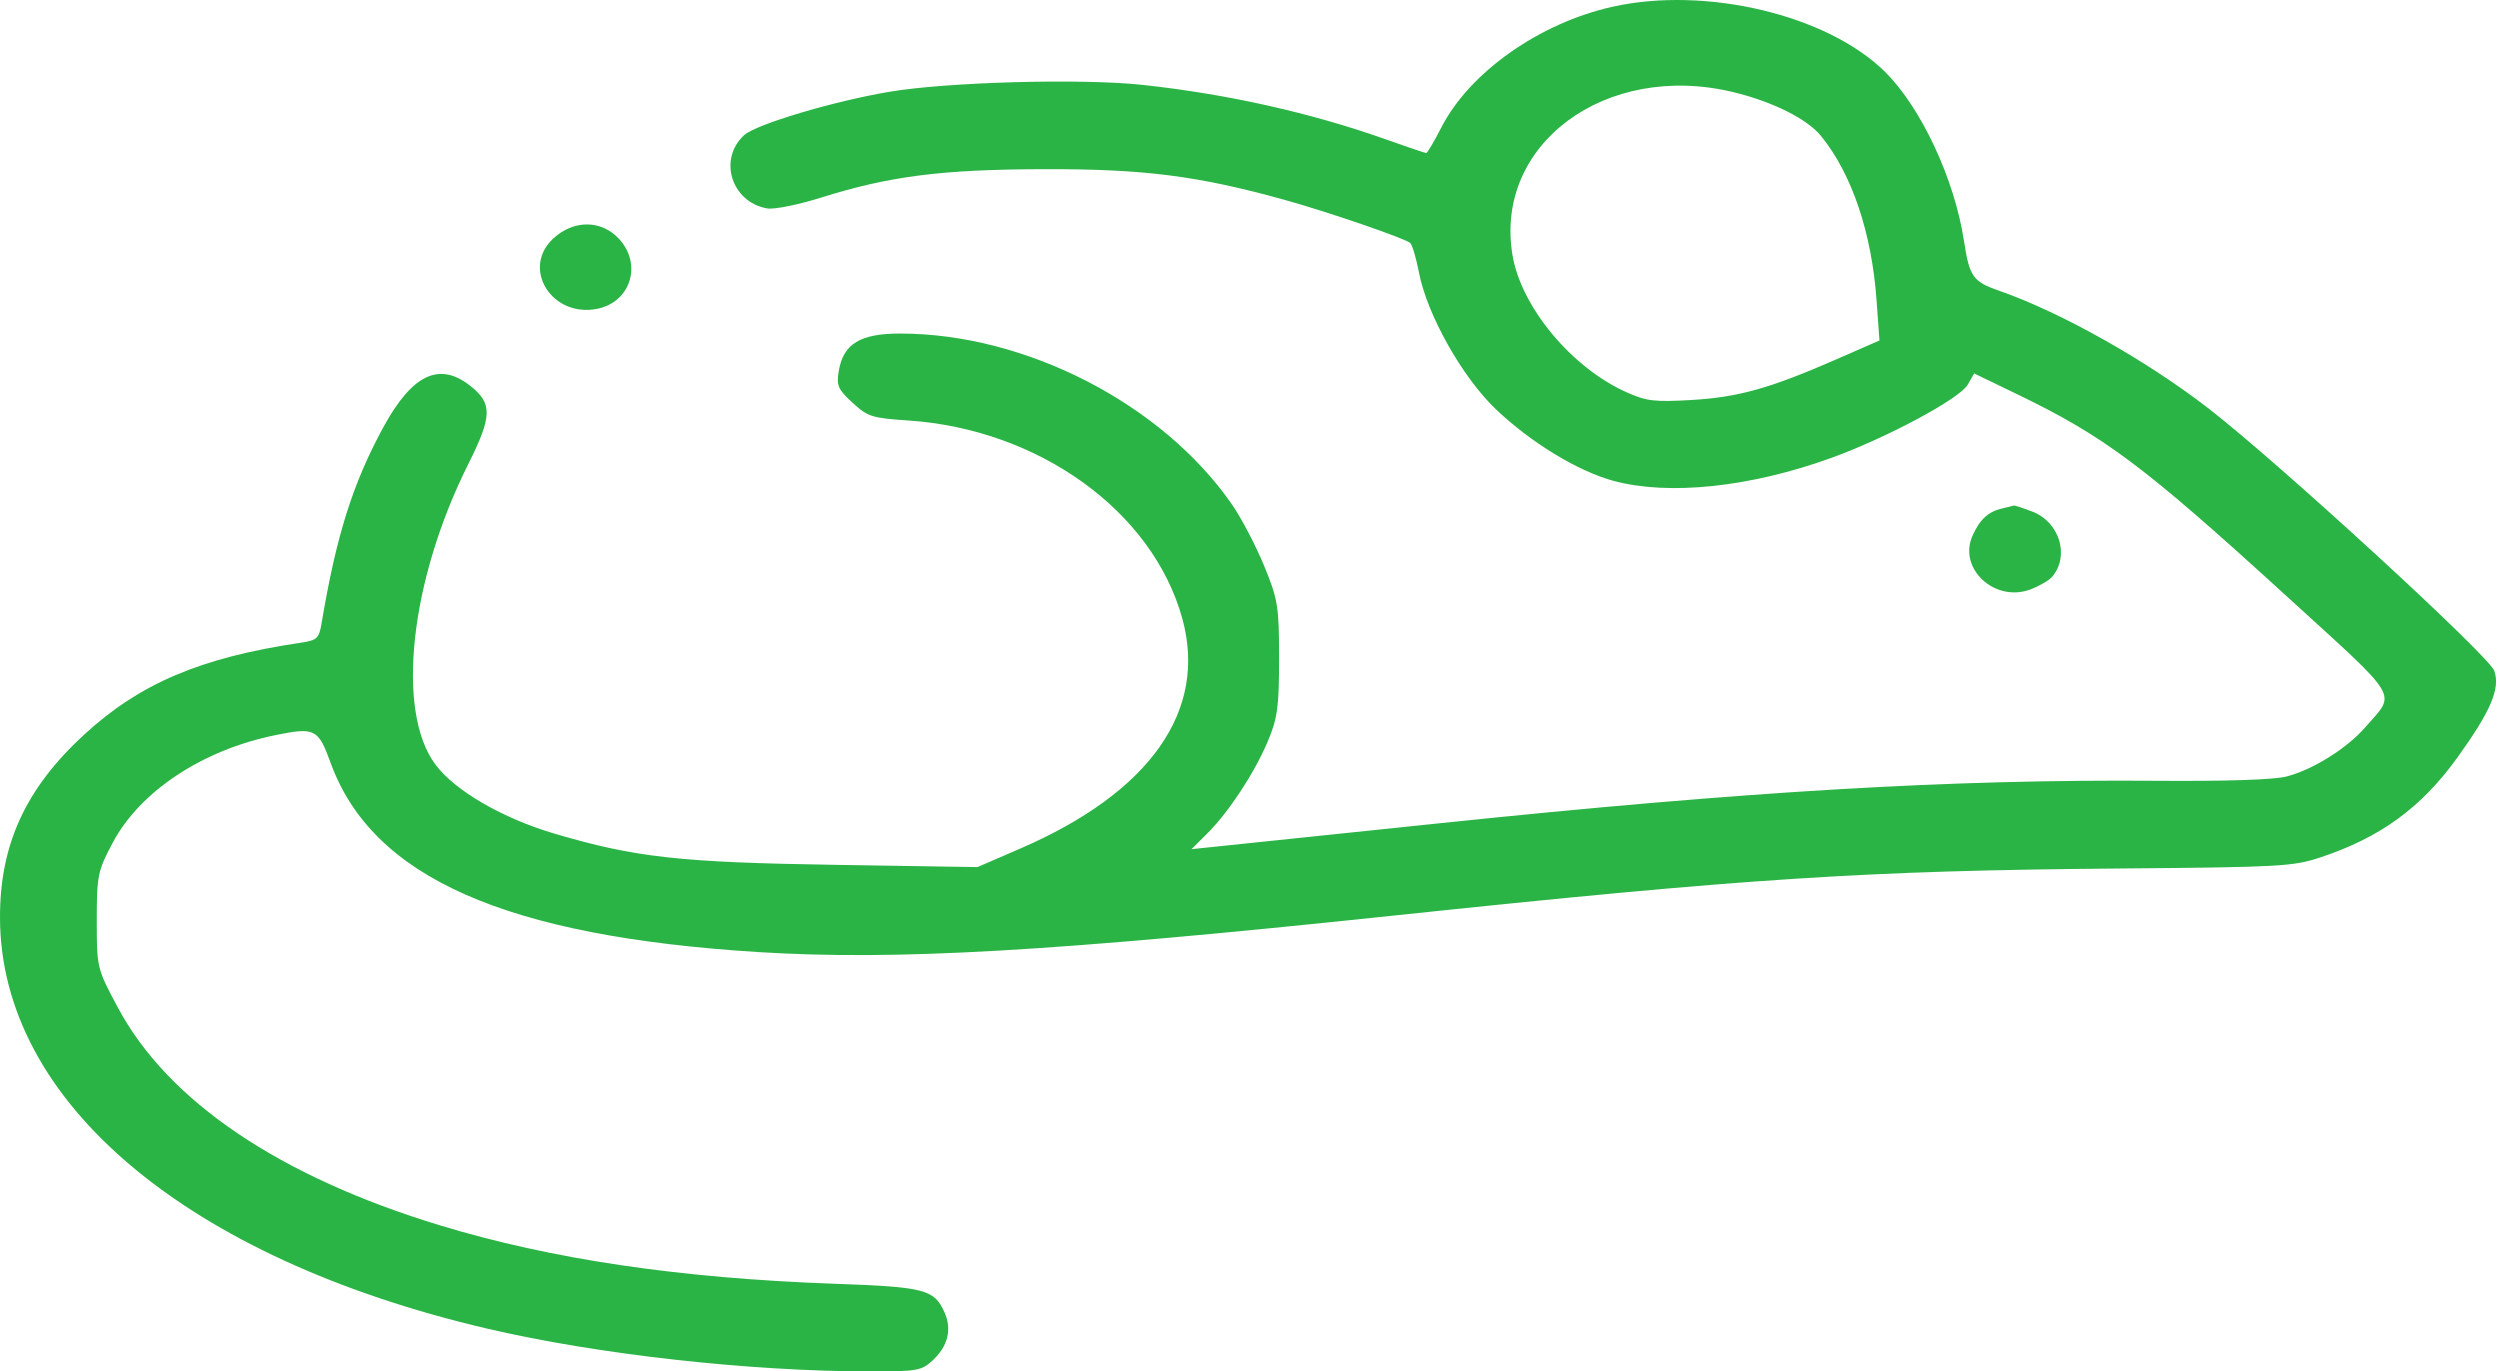<?xml version="1.0" encoding="UTF-8"?> <svg xmlns="http://www.w3.org/2000/svg" width="175" height="96" viewBox="0 0 175 96" fill="none"> <path fill-rule="evenodd" clip-rule="evenodd" d="M112.872 0.473C107.754 1.617 102.871 5.062 100.891 8.926C100.388 9.909 99.913 10.712 99.837 10.712C99.76 10.712 98.508 10.29 97.054 9.772C91.791 7.901 85.963 6.593 79.99 5.943C75.76 5.482 66.352 5.737 62.277 6.422C58.34 7.084 52.908 8.705 52.087 9.463C50.256 11.153 51.201 14.15 53.705 14.591C54.181 14.675 55.858 14.339 57.433 13.845C62.285 12.321 65.914 11.858 73.141 11.842C80.101 11.827 83.859 12.308 89.918 13.989C92.91 14.819 98.309 16.671 98.712 17.006C98.853 17.122 99.132 18.064 99.332 19.098C99.901 22.029 102.345 26.379 104.682 28.619C107.129 30.963 110.458 32.992 112.963 33.665C116.845 34.707 122.538 34.103 128.207 32.048C132.085 30.642 137.188 27.902 137.74 26.929L138.188 26.14L141.149 27.57C147.316 30.548 150.009 32.562 159.935 41.617C168.194 49.151 167.742 48.403 165.557 50.92C164.277 52.395 161.899 53.879 160.055 54.355C159.173 54.583 155.858 54.692 150.969 54.655C136.489 54.545 122.235 55.389 100.851 57.62C93.513 58.386 86.586 59.109 85.457 59.227L83.404 59.441L84.48 58.373C85.99 56.874 87.778 54.166 88.728 51.935C89.425 50.302 89.536 49.495 89.536 46.092C89.536 42.442 89.456 41.949 88.479 39.582C87.897 38.173 86.889 36.251 86.237 35.31C81.358 28.268 71.803 23.348 63.006 23.348C60.223 23.348 59.043 24.063 58.718 25.945C58.54 26.982 58.653 27.248 59.671 28.186C60.739 29.171 61.032 29.264 63.563 29.433C72.722 30.043 80.675 35.78 82.756 43.279C84.548 49.738 80.522 55.461 71.413 59.402L68.424 60.696L58.467 60.539C47.583 60.368 44.504 60.027 38.859 58.368C35.186 57.288 31.852 55.358 30.478 53.515C27.697 49.785 28.693 40.66 32.769 32.508C34.472 29.104 34.489 28.229 32.878 26.977C30.725 25.304 28.827 26.231 26.817 29.936C24.681 33.873 23.533 37.525 22.51 43.631C22.332 44.695 22.195 44.821 21.044 44.992C14.049 46.028 9.785 47.84 5.88 51.433C1.786 55.202 -0.015 59.129 9.78097e-05 64.255C0.039 77.118 13.063 88.089 34.142 93.013C41.839 94.811 52.475 95.997 60.927 96C64.195 96.001 64.509 95.946 65.275 95.239C66.357 94.24 66.65 93.059 66.115 91.864C65.394 90.256 64.743 90.087 58.431 89.863C47.587 89.478 38.617 88.151 30.803 85.776C19.574 82.364 11.777 77.099 8.267 70.559C6.788 67.805 6.774 67.747 6.774 64.432C6.774 61.289 6.842 60.958 7.897 58.98C9.813 55.382 14.18 52.496 19.276 51.46C22.05 50.896 22.273 51.008 23.144 53.402C26.061 61.425 35.4 65.55 53.129 66.649C62.711 67.243 73.651 66.615 97.393 64.108C122.293 61.478 130.541 60.943 148.403 60.795C159.584 60.702 160.511 60.651 162.402 60.026C166.619 58.631 169.486 56.544 172.02 53.024C174.367 49.764 175.038 48.18 174.595 46.947C174.219 45.899 159.472 32.363 154.591 28.586C150.224 25.206 144.223 21.837 139.906 20.34C138.108 19.716 137.859 19.36 137.48 16.872C136.821 12.541 134.475 7.519 131.943 5.02C127.914 1.043 119.403 -0.986 112.872 0.473ZM121.311 6.445C124.077 7.111 126.497 8.319 127.475 9.523C129.627 12.173 131.015 16.274 131.356 20.985L131.562 23.834L128.522 25.164C123.902 27.185 121.678 27.809 118.415 27.998C115.808 28.15 115.261 28.085 113.854 27.456C110.016 25.74 106.496 21.513 105.878 17.879C104.558 10.106 112.394 4.301 121.311 6.445ZM38.734 16.69C36.461 18.789 38.631 22.261 41.813 21.616C44.144 21.143 44.97 18.518 43.348 16.739C42.117 15.387 40.168 15.366 38.734 16.69ZM140.193 35.58C139.184 35.809 138.604 36.333 138.083 37.484C137.034 39.8 139.651 42.217 142.16 41.248C142.771 41.012 143.442 40.62 143.65 40.376C144.892 38.918 144.174 36.549 142.269 35.814C141.609 35.56 141.026 35.368 140.973 35.388C140.92 35.408 140.569 35.495 140.193 35.58Z" fill="#2BB446"></path> </svg> 